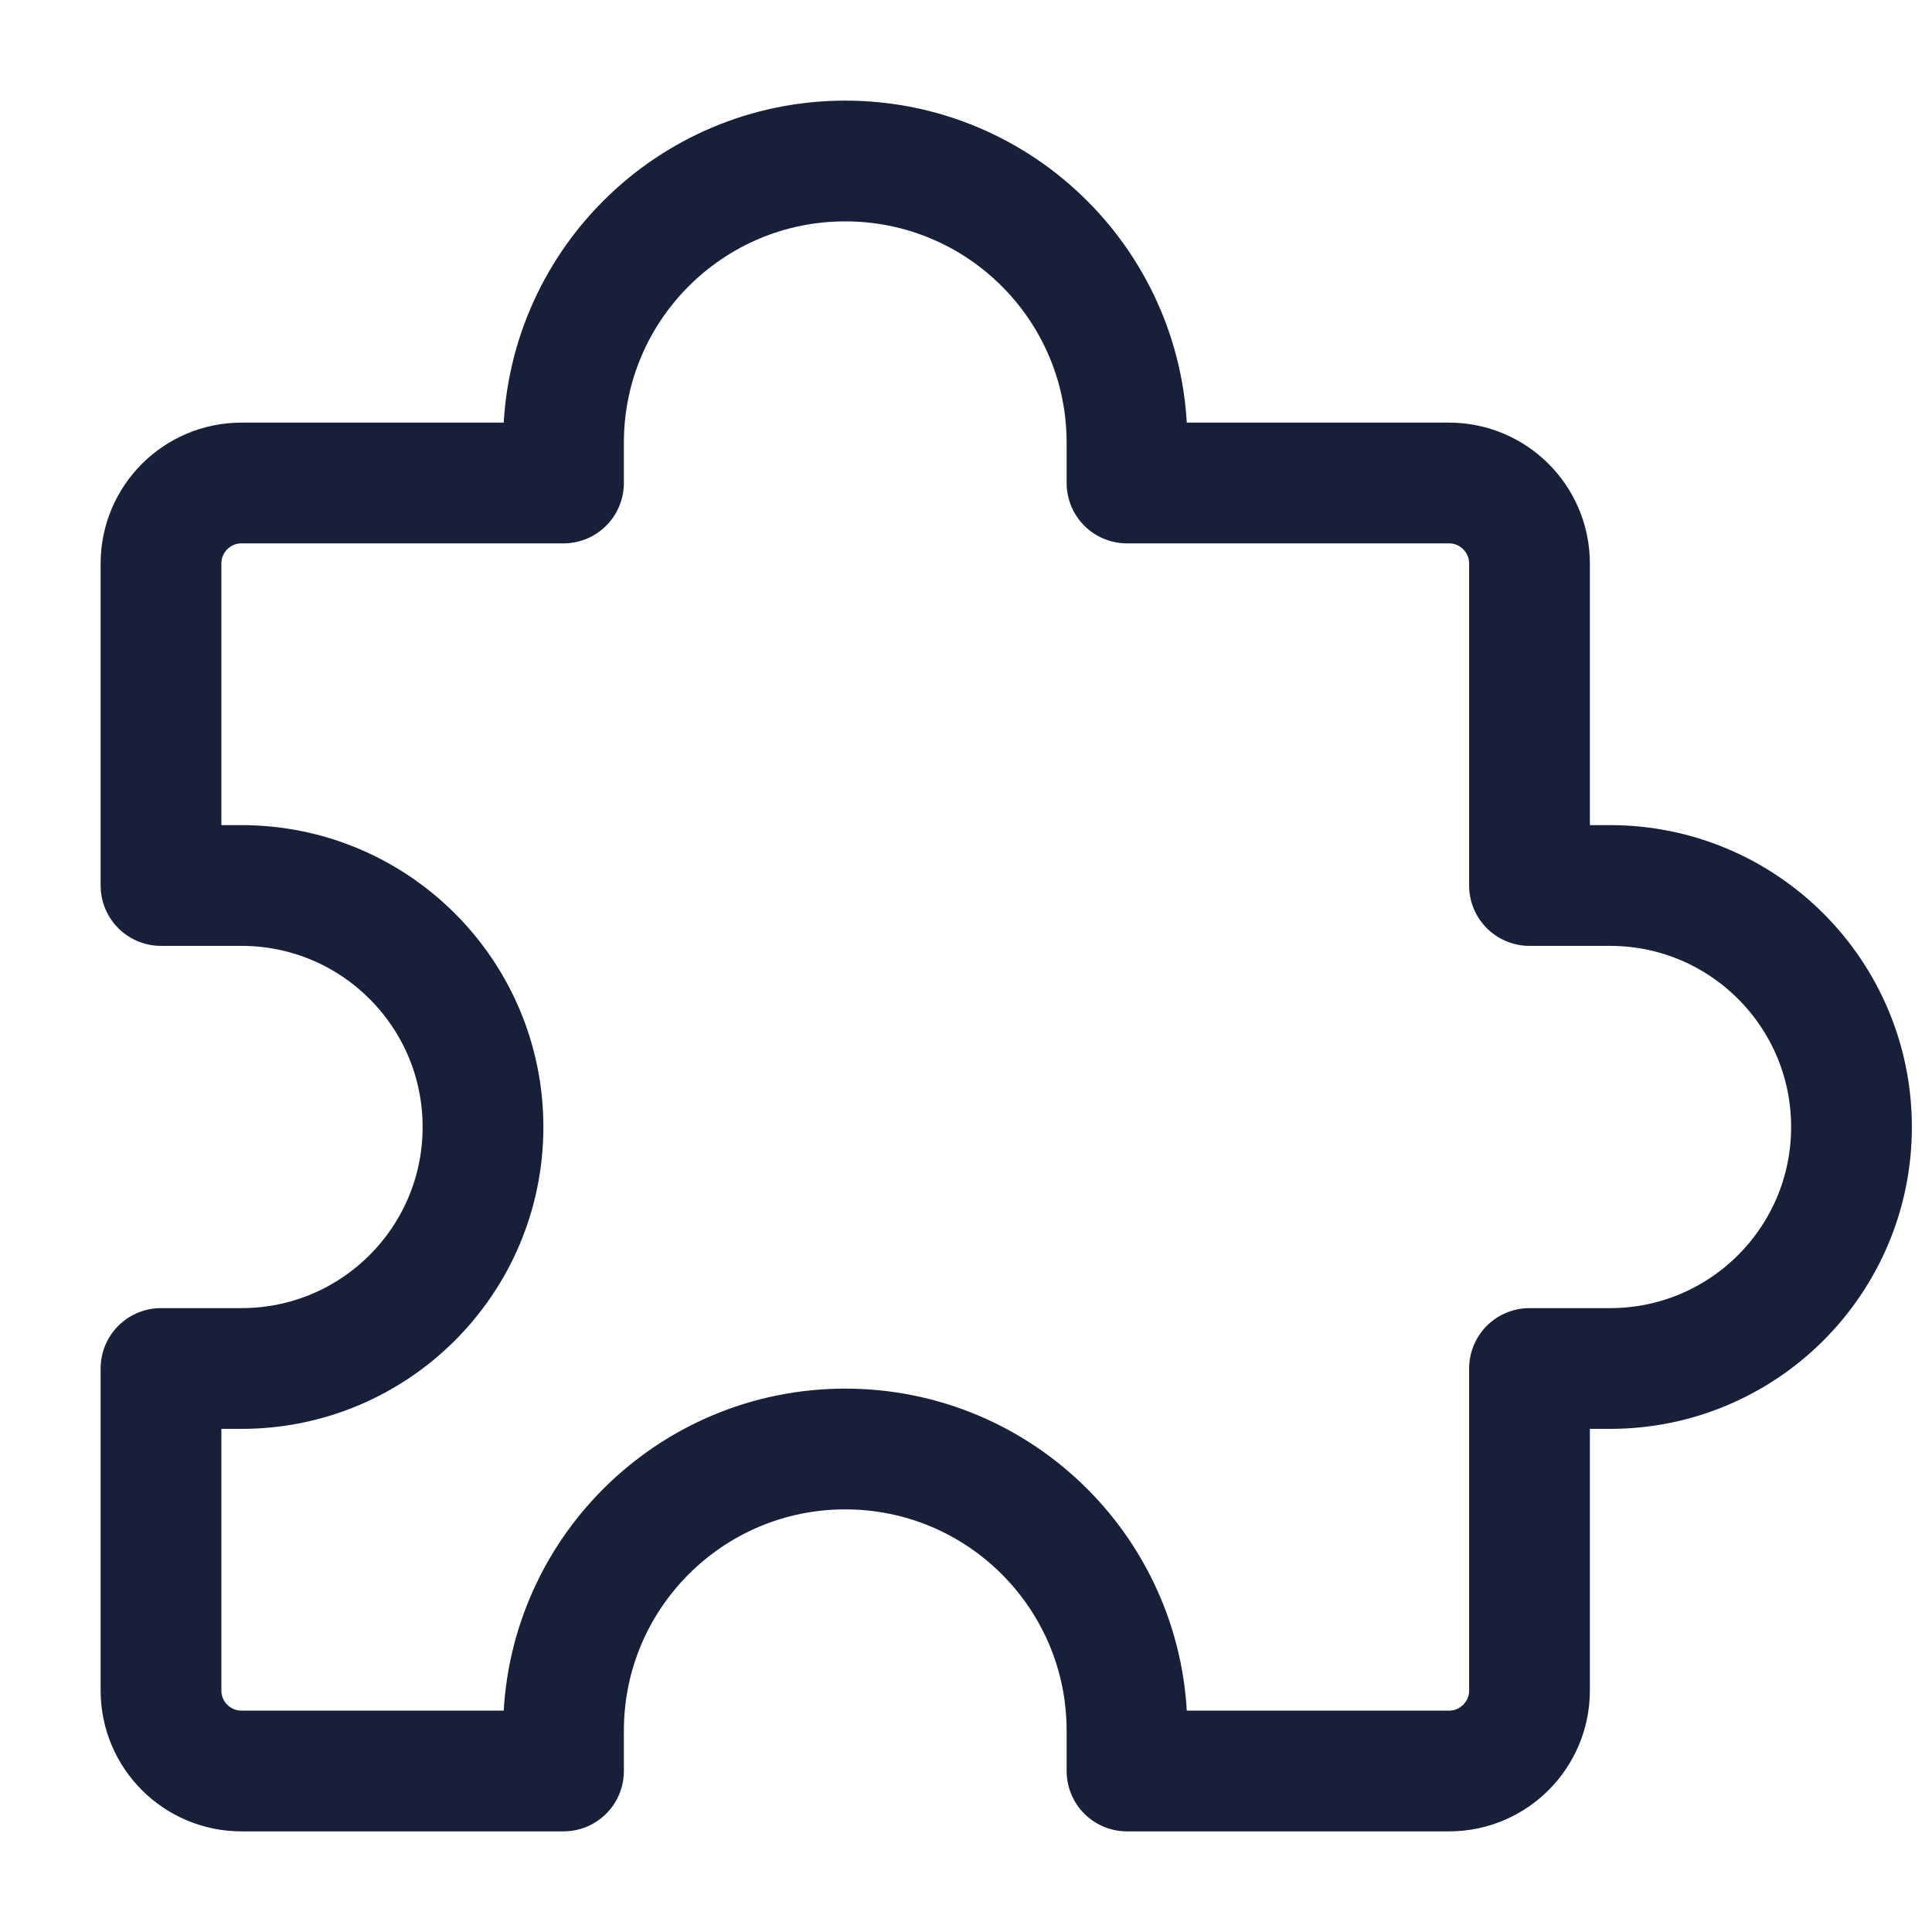 <svg width="24" height="24" viewBox="0 0 24 24" fill="none" xmlns="http://www.w3.org/2000/svg">
<path d="M2 7C2 6.448 2.448 6 3 6L7 6L7 5.5C7 3.567 8.567 2 10.5 2V2C12.433 2 14 3.567 14 5.5L14 6L18 6C18.552 6 19 6.448 19 7L19 11L20 11C21.657 11 23 12.343 23 14V14C23 15.657 21.657 17 20 17H19L19 21C19 21.552 18.552 22 18 22L14 22V21.5C14 19.567 12.433 18 10.5 18V18C8.567 18 7 19.567 7 21.5L7 22L3 22C2.448 22 2 21.552 2 21L2 17H3C4.657 17 6 15.657 6 14V14C6 12.343 4.657 11 3 11L2 11L2 7Z" stroke="#181F38" stroke-width="1.5" stroke-linecap="round" stroke-linejoin="round"/>
</svg>
